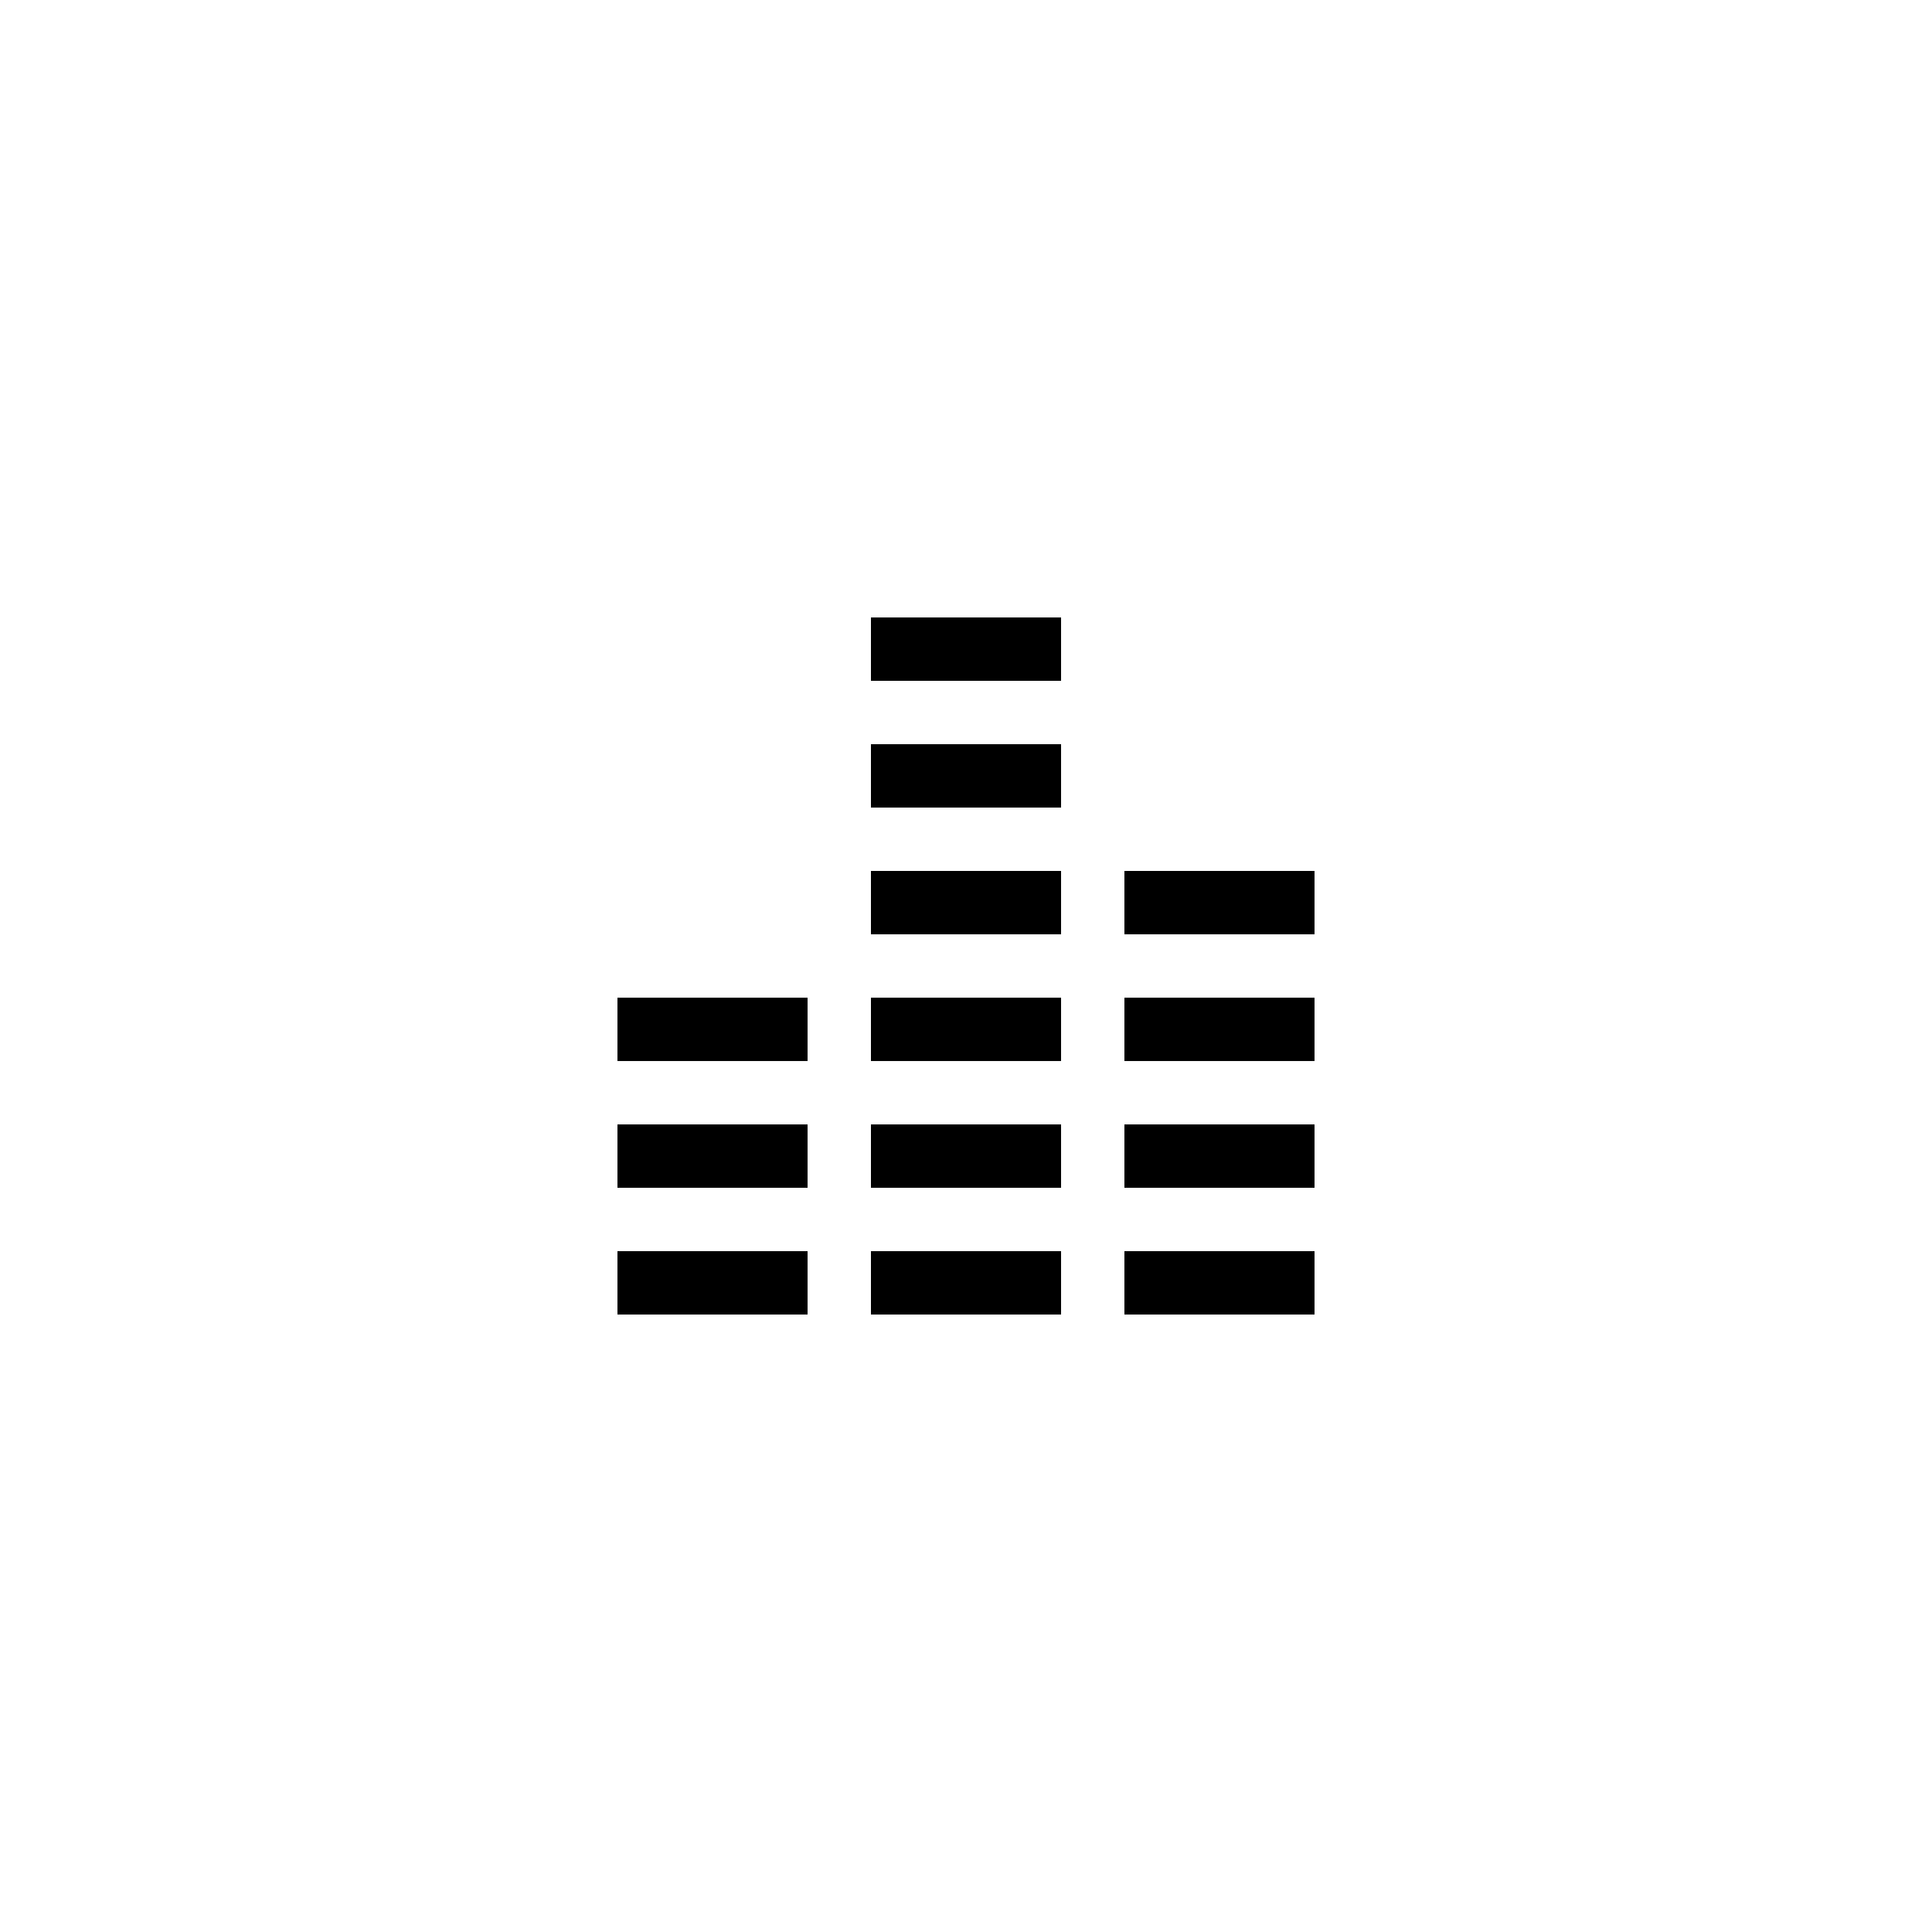 <?xml version="1.0" encoding="UTF-8"?>
<!-- Uploaded to: ICON Repo, www.iconrepo.com, Generator: ICON Repo Mixer Tools -->
<svg fill="#000000" width="800px" height="800px" version="1.1" viewBox="144 144 512 512" xmlns="http://www.w3.org/2000/svg">
 <g>
  <path d="m441.98 475.57h50.383v16.793h-50.383z"/>
  <path d="m441.98 441.98h50.383v16.793h-50.383z"/>
  <path d="m441.98 408.39h50.383v16.793h-50.383z"/>
  <path d="m441.98 374.81h50.383v16.793h-50.383z"/>
  <path d="m307.63 475.57h50.383v16.793h-50.383z"/>
  <path d="m374.81 307.63h50.383v16.793h-50.383z"/>
  <path d="m374.81 374.81h50.383v16.793h-50.383z"/>
  <path d="m307.63 408.39h50.383v16.793h-50.383z"/>
  <path d="m374.81 341.22h50.383v16.793h-50.383z"/>
  <path d="m374.81 475.57h50.383v16.793h-50.383z"/>
  <path d="m374.81 441.98h50.383v16.793h-50.383z"/>
  <path d="m374.81 408.39h50.383v16.793h-50.383z"/>
  <path d="m307.63 441.98h50.383v16.793h-50.383z"/>
 </g>
</svg>
